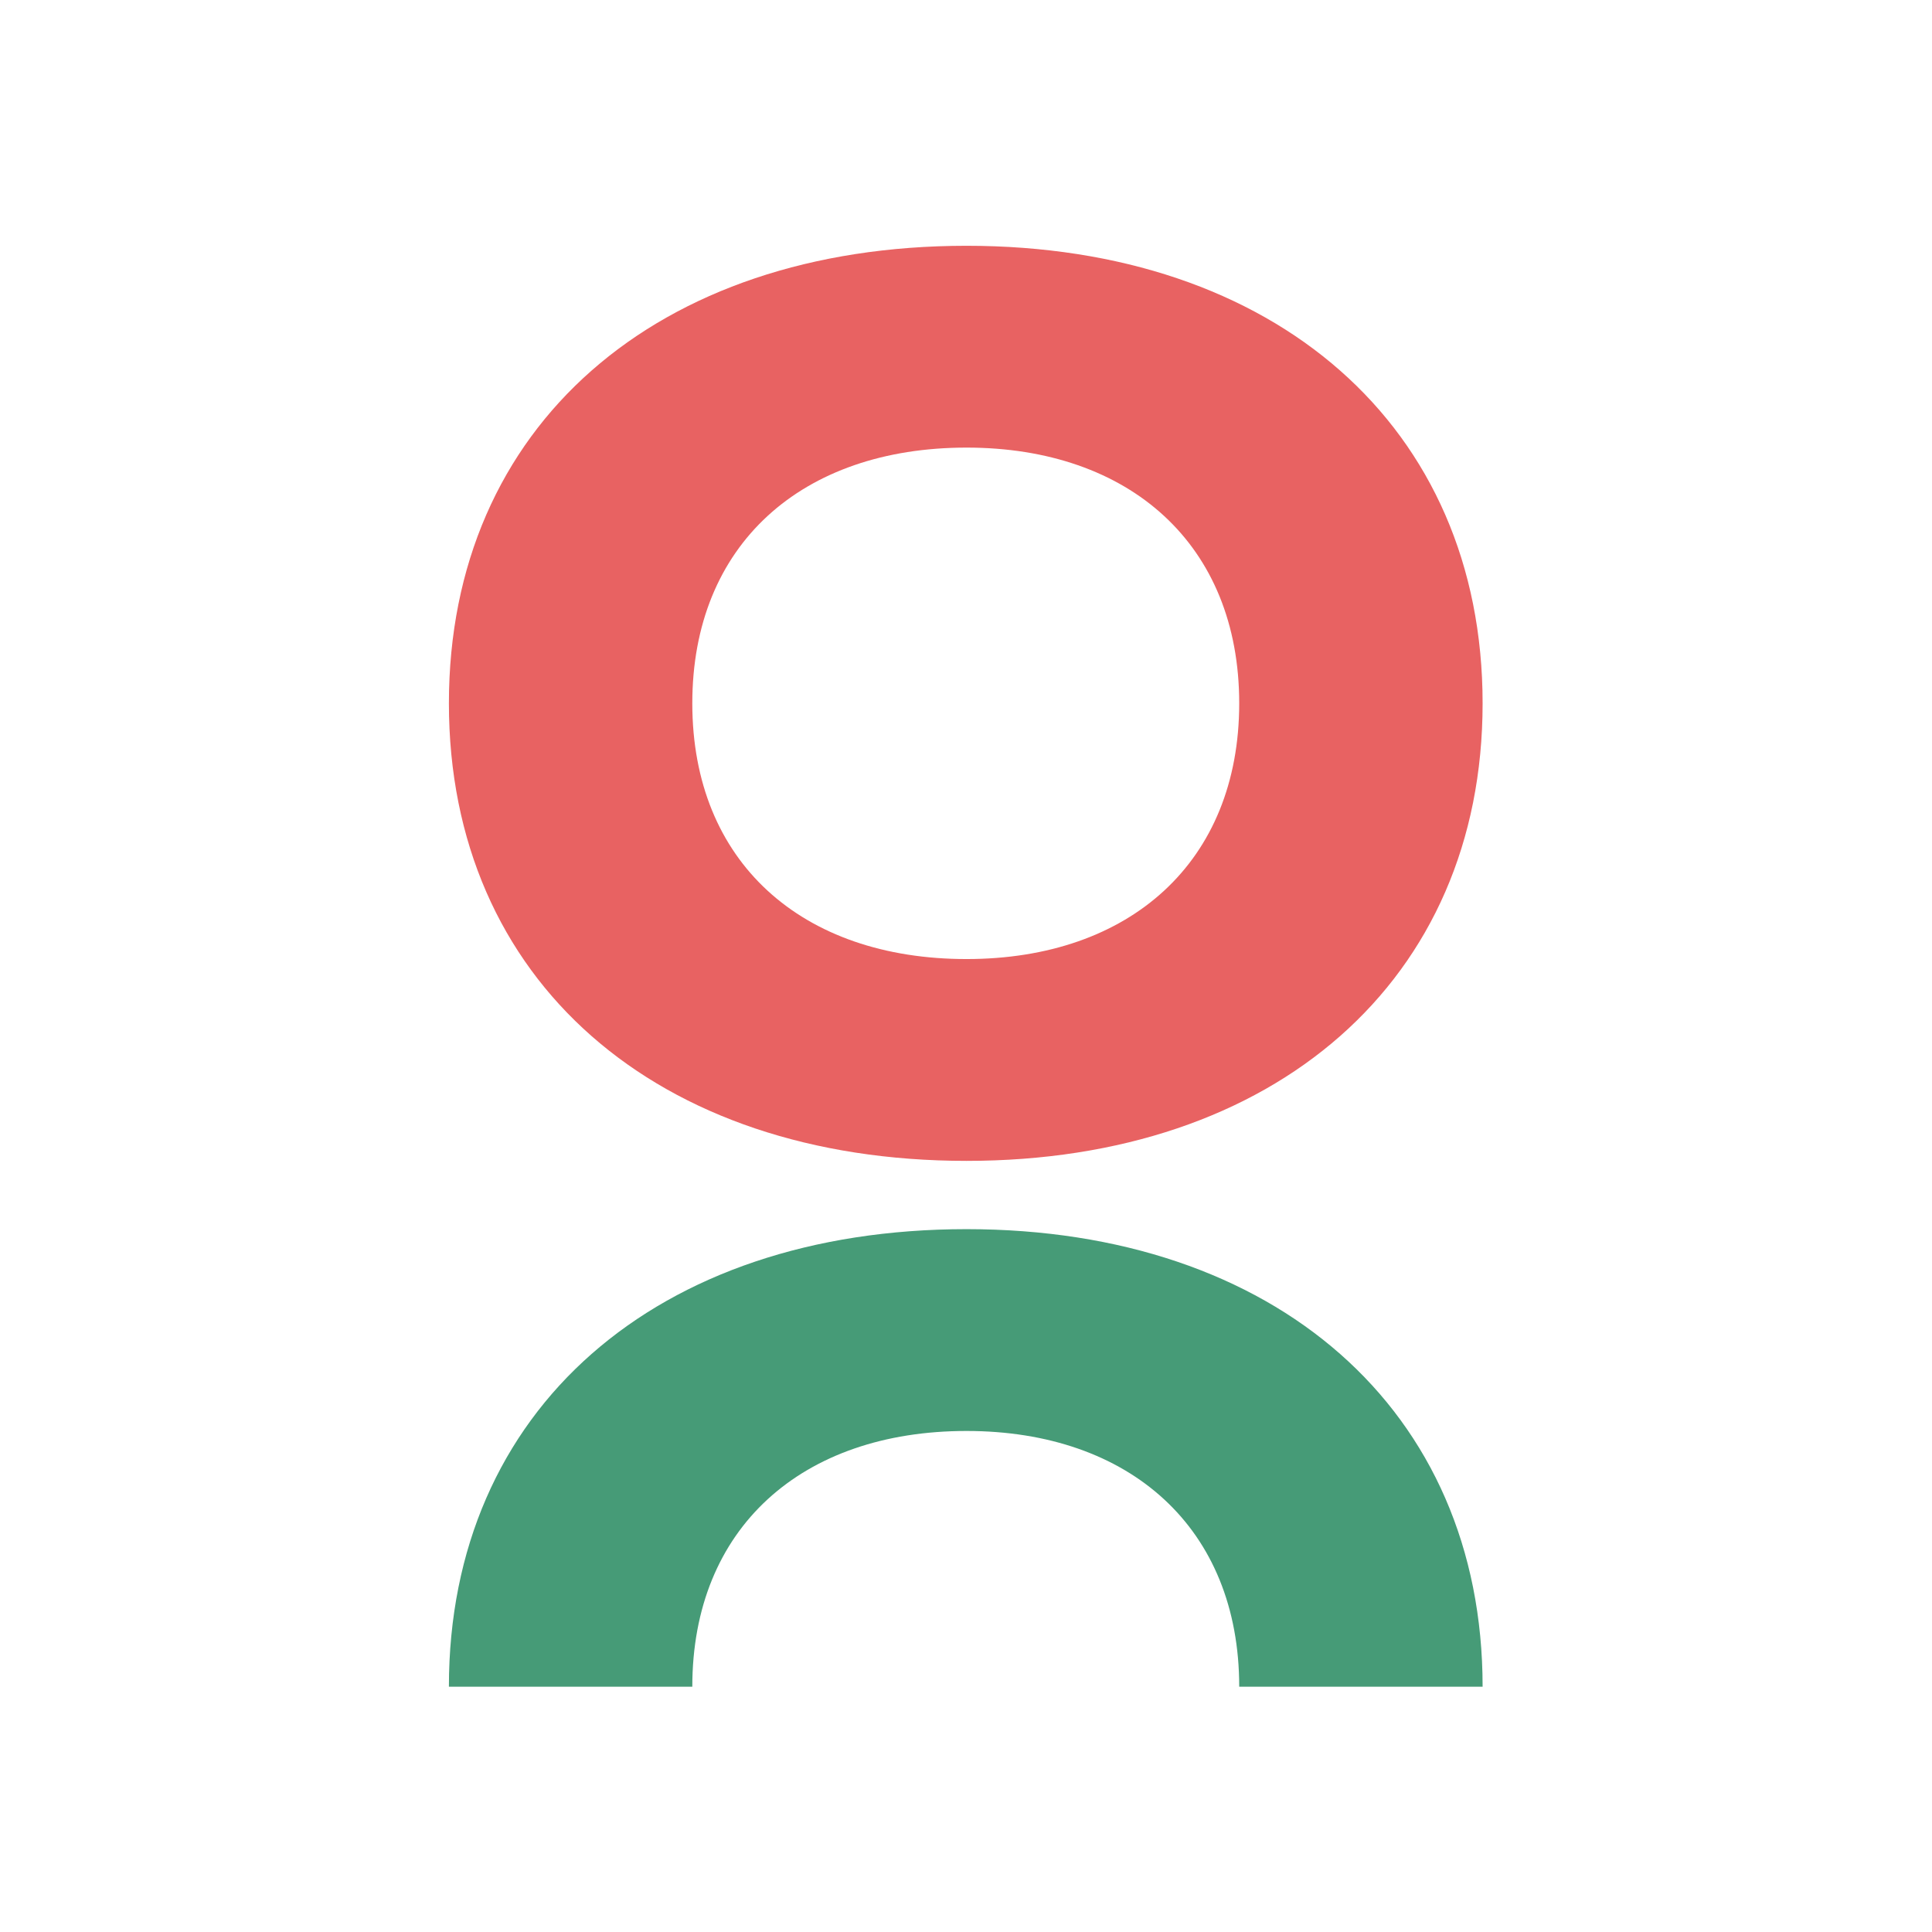 <?xml version="1.0" encoding="UTF-8" standalone="no"?>
<!-- Created with Inkscape (http://www.inkscape.org/) -->

<svg
   version="1.1"
   id="svg2"
   width="377.953"
   height="377.953"
   viewBox="0 0 377.953 377.953"
   sodipodi:docname="caflou-icon.svg"
   inkscape:version="1.2.1 (9c6d41e, 2022-07-14)"
   xmlns:inkscape="http://www.inkscape.org/namespaces/inkscape"
   xmlns:sodipodi="http://sodipodi.sourceforge.net/DTD/sodipodi-0.dtd"
   xmlns="http://www.w3.org/2000/svg"
   xmlns:svg="http://www.w3.org/2000/svg">
  <sodipodi:namedview
     id="namedview3477"
     pagecolor="#ffffff"
     bordercolor="#000000"
     borderopacity="0.25"
     inkscape:showpageshadow="2"
     inkscape:pageopacity="0.0"
     inkscape:pagecheckerboard="0"
     inkscape:deskcolor="#d1d1d1"
     showgrid="false"
     inkscape:zoom="0.6244157"
     inkscape:cx="186.57442"
     inkscape:cy="197.78491"
     inkscape:window-width="1461"
     inkscape:window-height="763"
     inkscape:window-x="51"
     inkscape:window-y="117"
     inkscape:window-maximized="0"
     inkscape:current-layer="g24" />
  <defs
     id="defs6">
    <clipPath
       clipPathUnits="userSpaceOnUse"
       id="clipPath18">
      <path
         d="M 0,0 H 283.465 V 283.465 H 0 Z"
         id="path16" />
    </clipPath>
  </defs>
  <g
     id="g8"
     transform="matrix(1.333,0,0,-1.333,0,377.953)">
    <g
       id="g12">
      <g
         id="g14"
         clip-path="url(#clipPath18)">
        <g
           id="g20"
           transform="translate(141.845,113.168)">
          <path
             d="m 0,0 c -45.443,0 -75.965,26.451 -75.965,67.149 0,40.696 30.522,67.148 75.965,67.148 45.217,0 75.739,-26.452 75.739,-67.148 C 75.739,26.451 45.217,0 0,0 m 0,104.679 c -24.193,0 -40.244,-14.243 -40.244,-37.53 0,-23.289 16.051,-37.53 40.244,-37.53 23.967,0 40.019,14.241 40.019,37.53 0,23.287 -16.052,37.53 -40.019,37.53"
             style="fill:#e86262;fill-opacity:1;fill-rule:nonzero;stroke:none"
             id="path22" />
        </g>
        <g
           id="g24"
           transform="translate(181.864,36)">
          <path
             d="M 0,0 C 0,23.287 -16.052,37.53 -40.019,37.53 -64.212,37.53 -80.263,23.287 -80.263,0 h -35.721 c 0,40.696 30.522,67.148 75.965,67.148 C 5.198,67.148 35.72,40.696 35.72,0 Z"
             style="fill:#469b77;fill-opacity:1;fill-rule:nonzero;stroke:none"
             id="path26" />
        </g>
      </g>
    </g>
  </g>
</svg>
